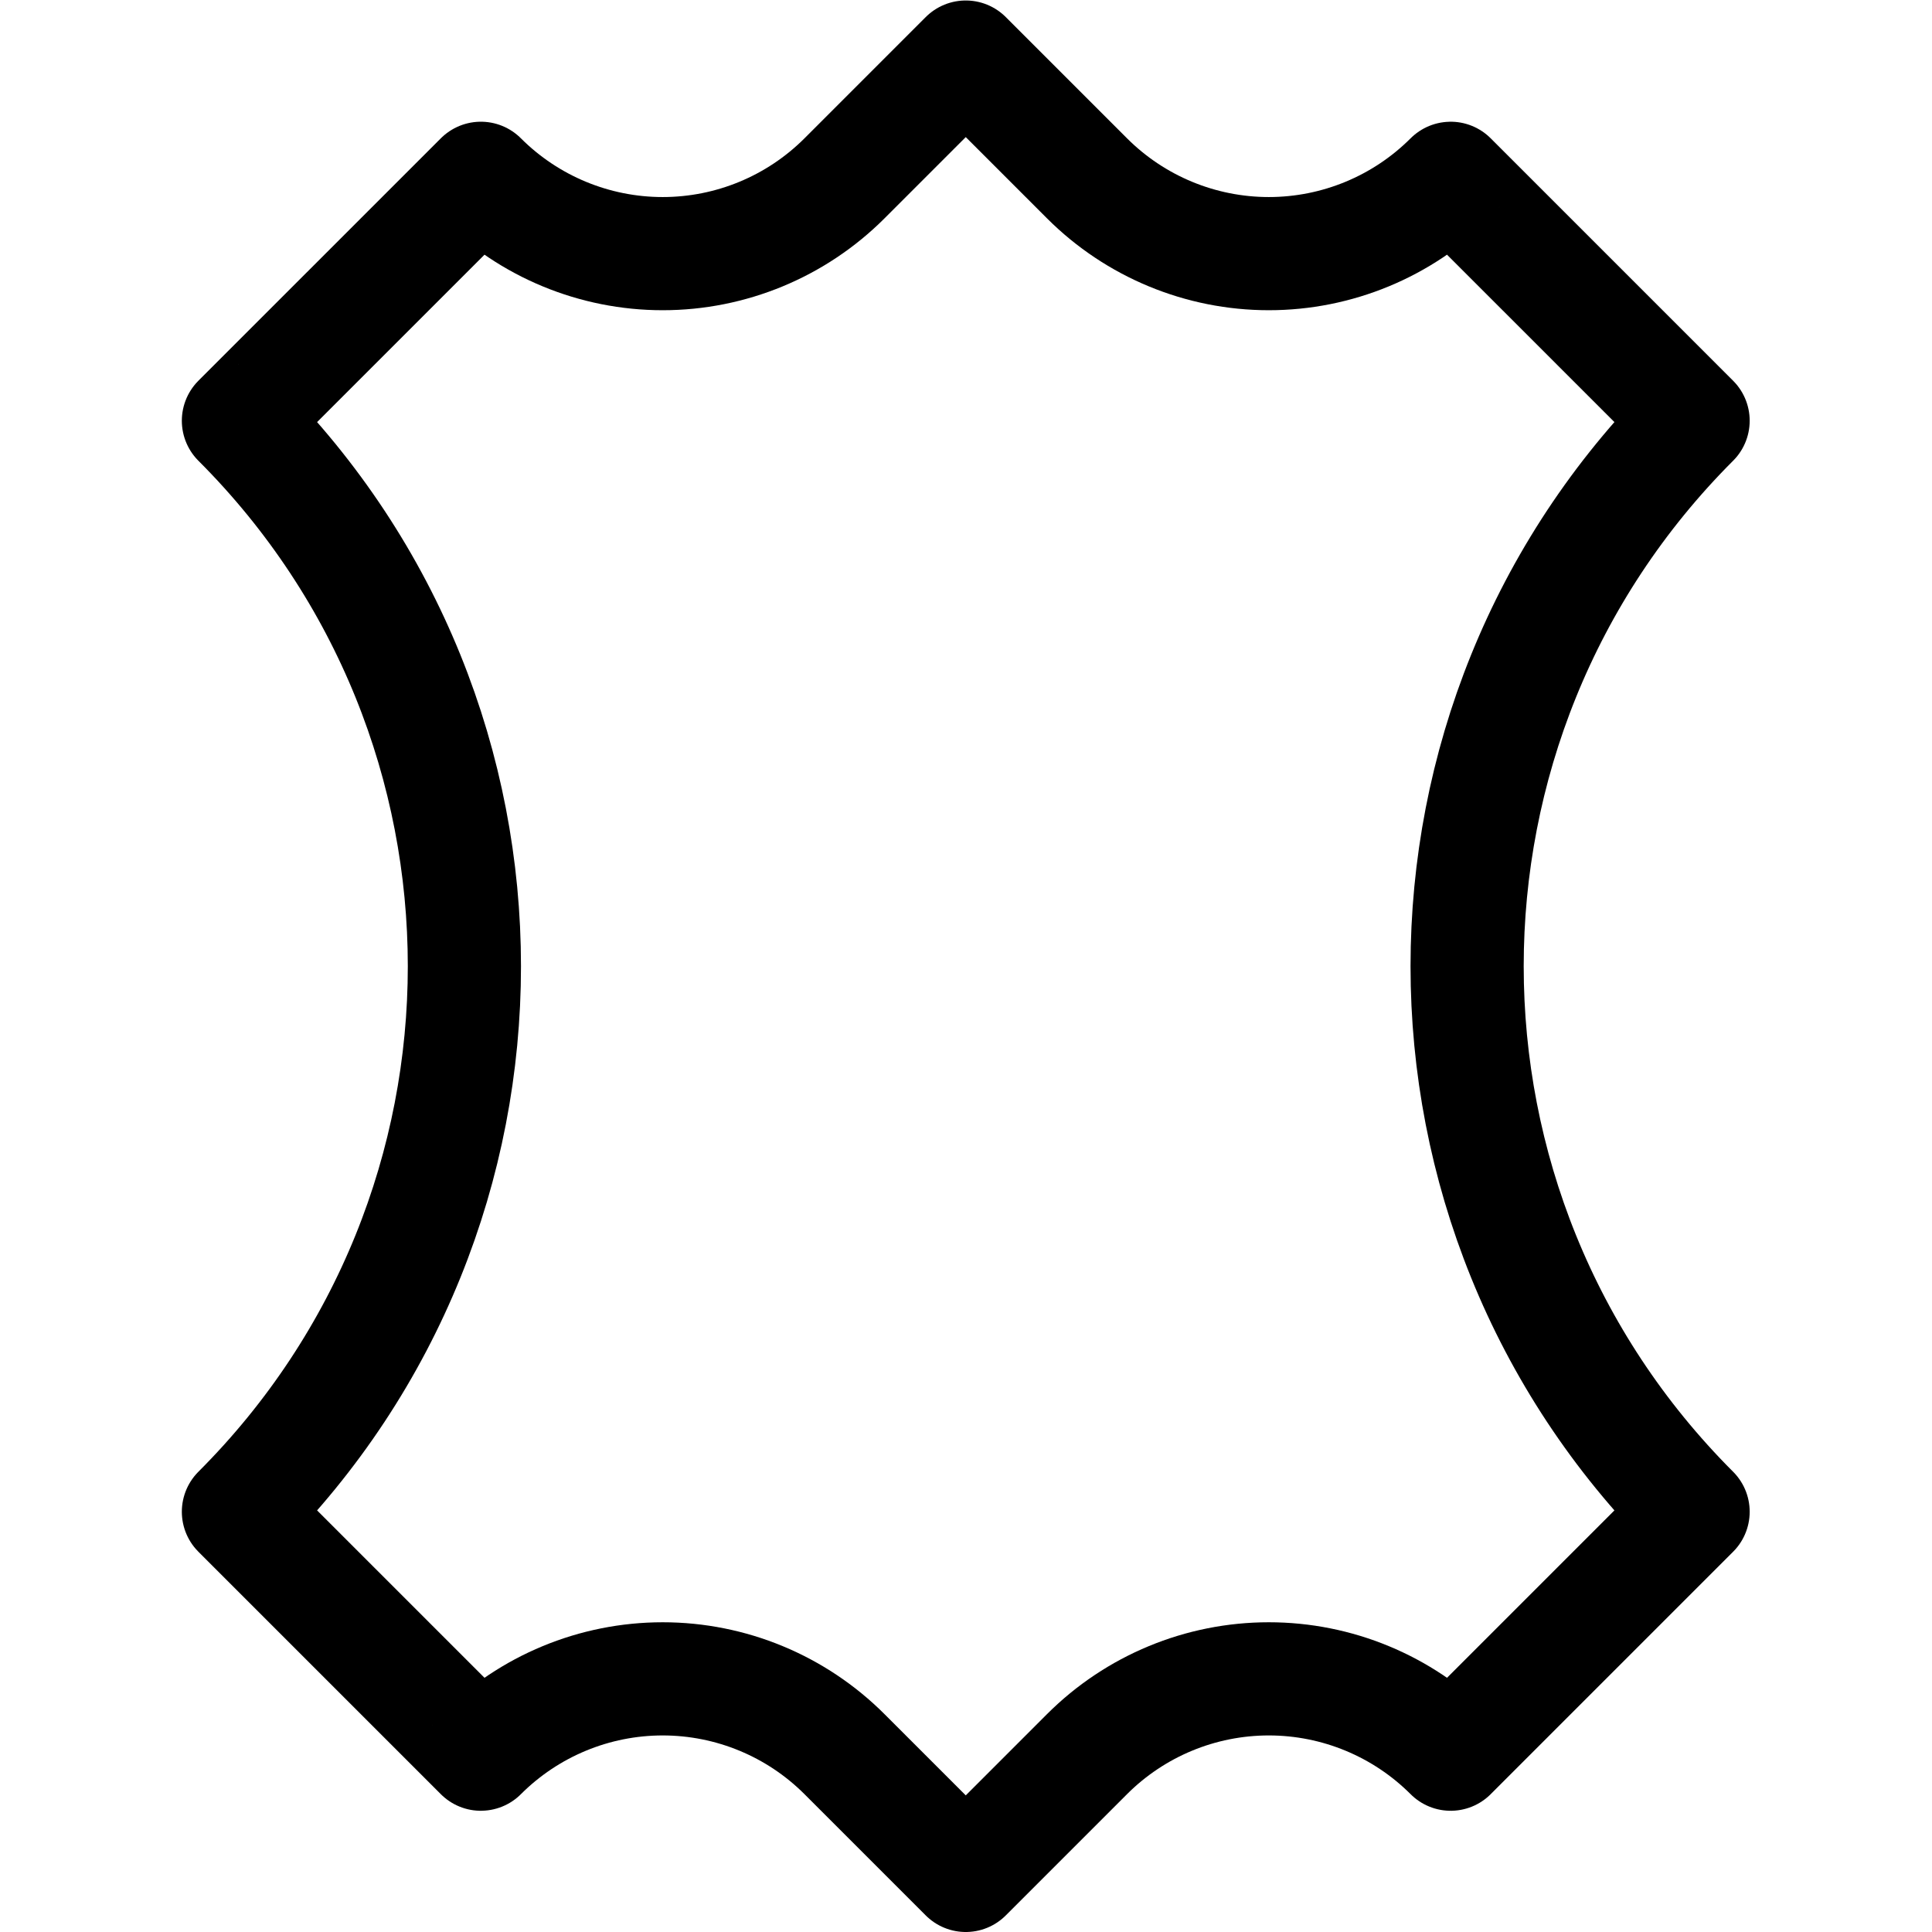<?xml version="1.0" encoding="UTF-8" standalone="no"?>
<!-- Created with Inkscape (http://www.inkscape.org/) -->

<svg
   version="1.1"
   id="svg2673"
   xml:space="preserve"
   width="682.667"
   height="682.667"
   viewBox="0 0 682.667 682.667"
   xmlns="http://www.w3.org/2000/svg"
   xmlns:svg="http://www.w3.org/2000/svg"><defs
     id="defs2677"><clipPath
       clipPathUnits="userSpaceOnUse"
       id="clipPath2687"><path
         d="M 0,512 H 512 V 0 H 0 Z"
         id="path2685" /></clipPath></defs><g
     id="g2679"
     transform="matrix(1.333,0,0,-1.333,0,682.667)"><g
       id="g2681"><g
         id="g2683"
         clip-path="url(#clipPath2687)"><g
           id="g2689"
           transform="translate(256,15)"><path
             d="m 0,0 c 0,0 -15.061,15.063 -32.141,32.142 -12.781,12.781 -30.116,19.962 -48.192,19.962 -18.076,0 -35.412,-7.181 -48.193,-19.962 -0.005,-0.008 -0.007,-0.008 -0.007,-0.008 L -192.8,96.4 c 0,0 0.003,0 0.01,0.008 79.855,79.86 79.855,209.324 0,289.184 -0.007,0.008 -0.01,0.008 -0.01,0.008 l 64.267,64.266 c 0,0 0.002,0 0.007,-0.008 12.781,-12.781 30.117,-19.962 48.193,-19.962 18.076,0 35.411,7.181 48.192,19.962 C -15.061,466.937 0,482 0,482 c 0,0 15.061,-15.063 32.141,-32.142 12.781,-12.781 30.117,-19.962 48.192,-19.962 18.076,0 35.411,7.181 48.193,19.962 0.005,0.008 0.007,0.008 0.007,0.008 L 192.8,385.6 c 0,0 -0.004,0 -0.01,-0.008 -79.855,-79.86 -79.855,-209.324 0,-289.184 C 192.796,96.4 192.8,96.4 192.8,96.4 L 128.533,32.134 c 0,0 -0.002,0 -0.007,0.008 C 115.744,44.923 98.409,52.104 80.333,52.104 62.258,52.104 44.922,44.923 32.141,32.142 15.061,15.063 0,0 0,0 Z"
             style="fill:none;stroke:#000000;stroke-width:30;stroke-linecap:round;stroke-linejoin:round;stroke-miterlimit:10;stroke-dasharray:none;stroke-opacity:1"
             id="path2691" /></g></g></g></g></svg>
